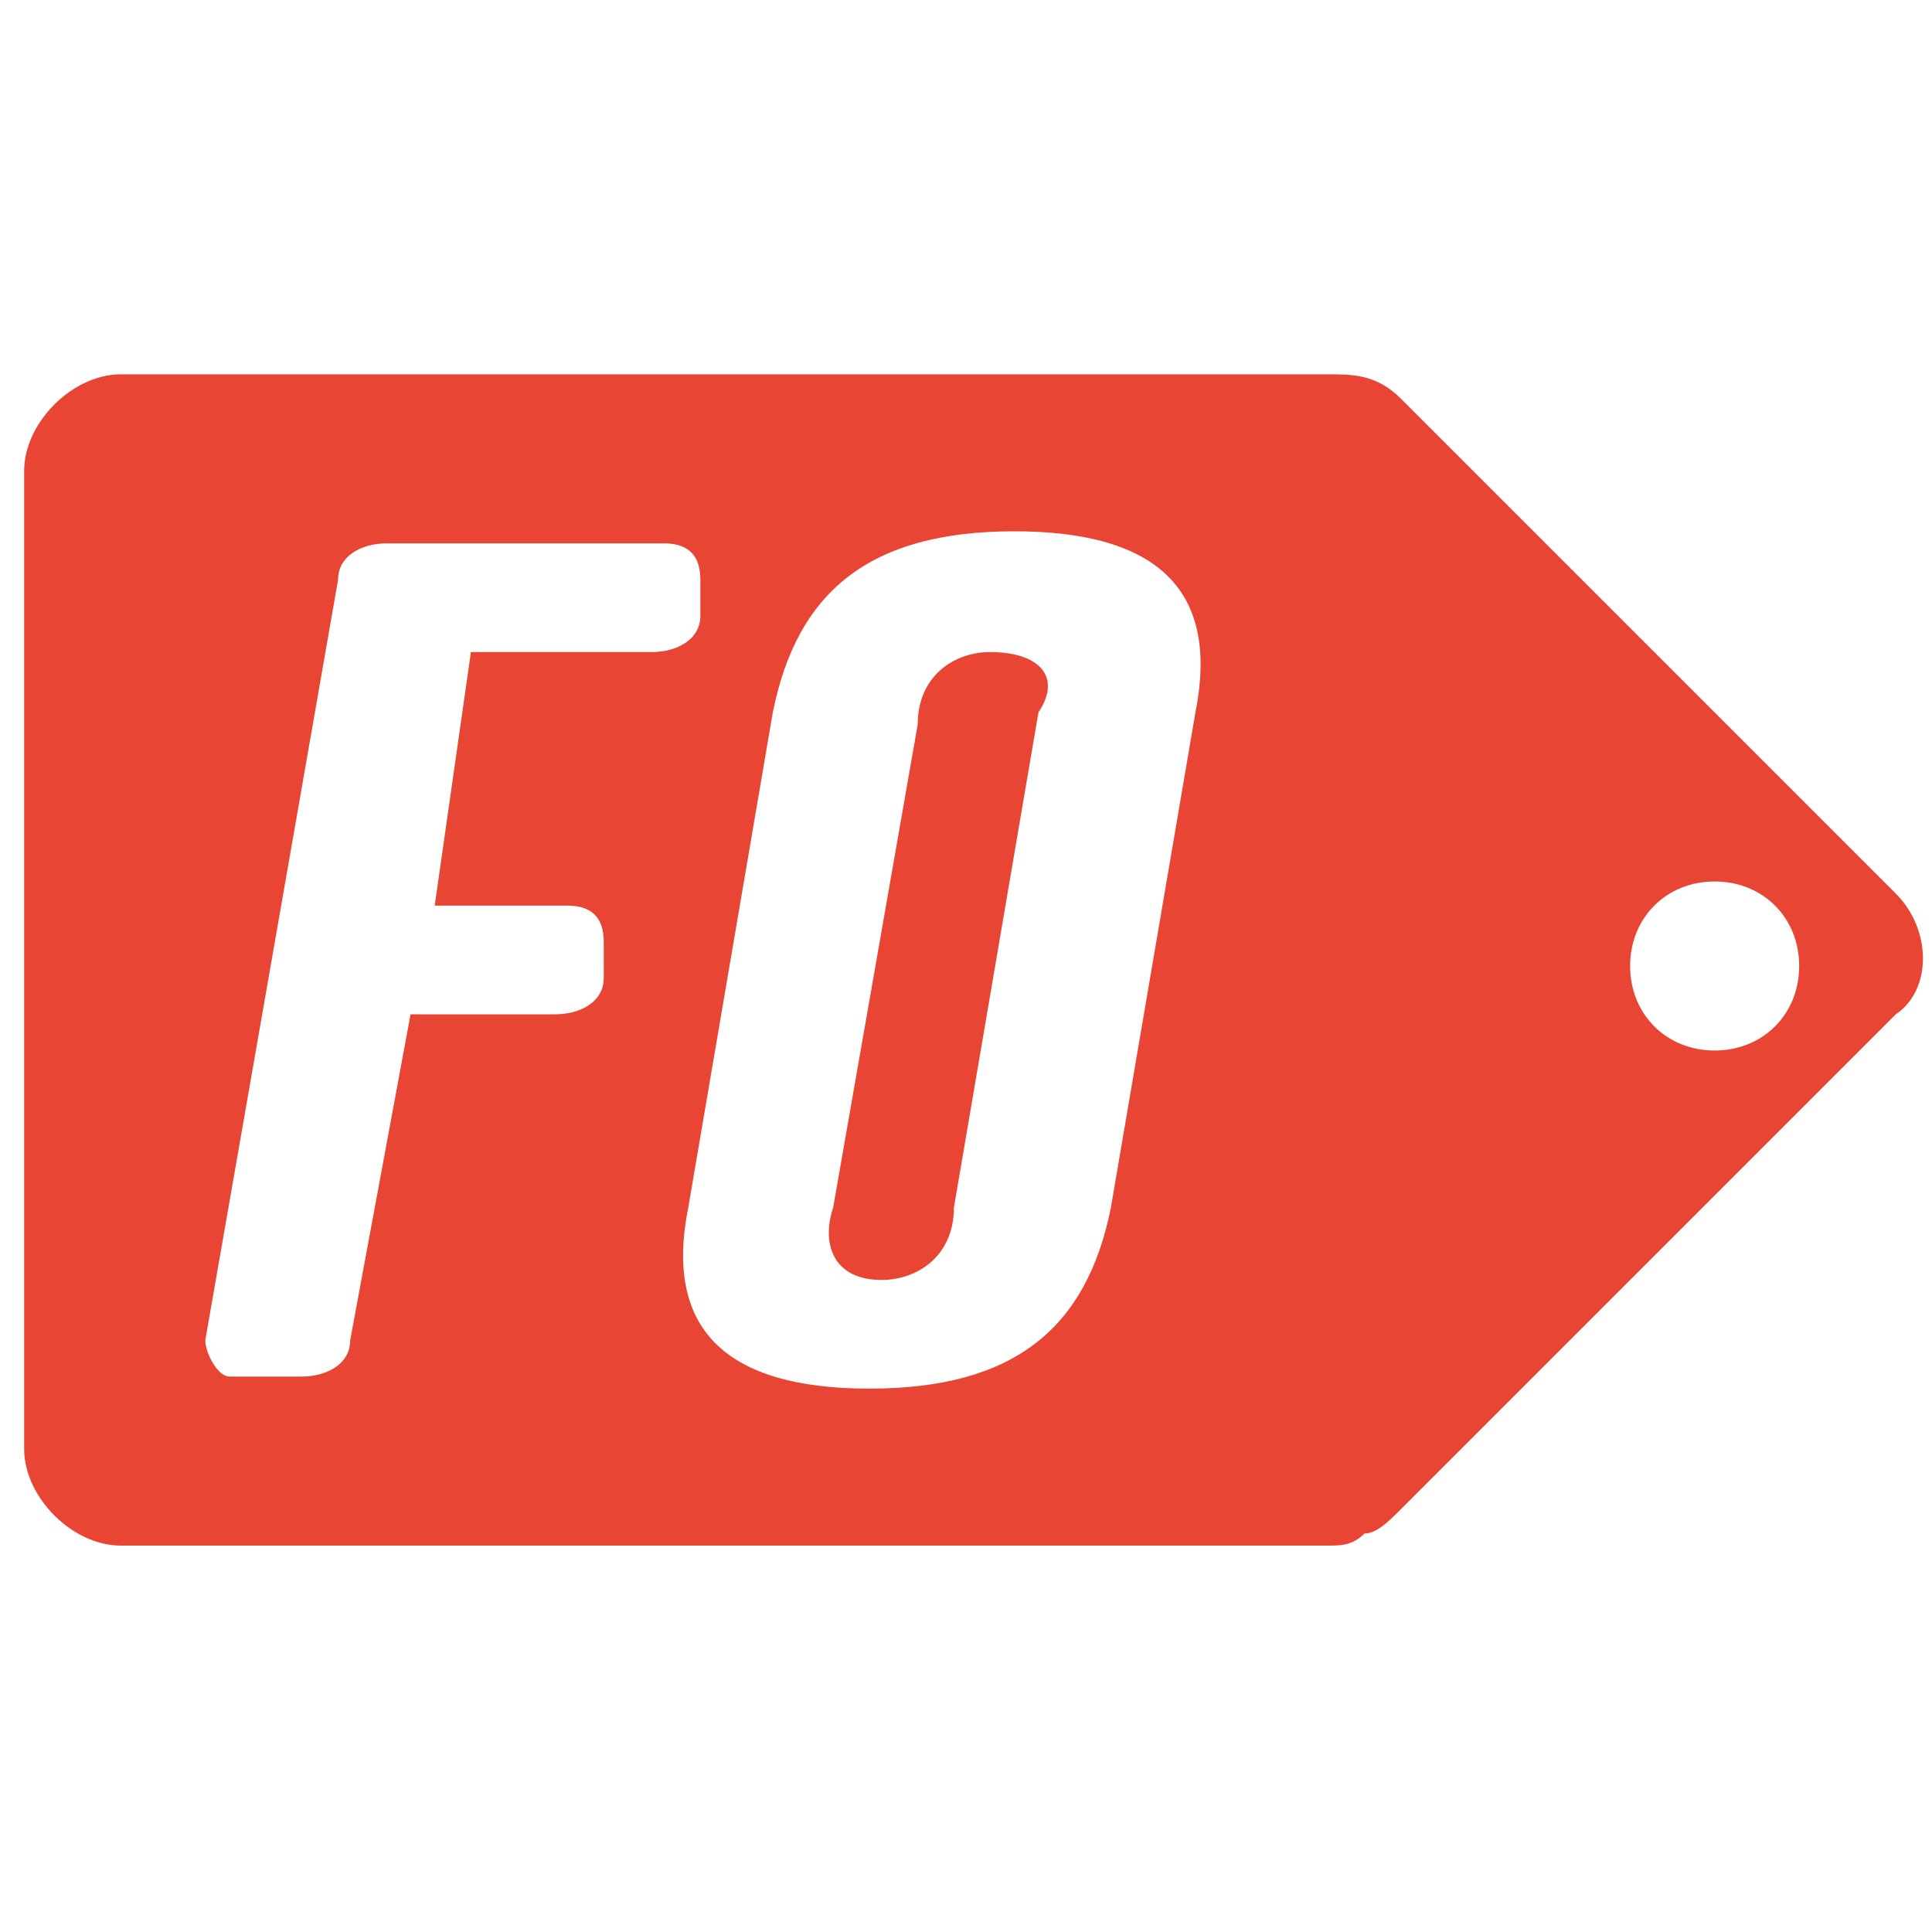 <?xml version="1.0" encoding="utf-8"?>
<!-- Generator: Adobe Illustrator 24.3.0, SVG Export Plug-In . SVG Version: 6.00 Build 0)  -->
<svg version="1.1" id="Layer_1" xmlns="http://www.w3.org/2000/svg" xmlns:xlink="http://www.w3.org/1999/xlink" x="0px" y="0px"
	 viewBox="0 0 16 16" style="enable-background:new 0 0 16 16;" xml:space="preserve">
<style type="text/css">
	.st0{fill:#E94535;}
</style>
<path class="st0" d="M8.2,5.4L8.2,5.4c-0.3,0-0.6,0.2-0.6,0.6L6.9,10c-0.1,0.3,0,0.6,0.4,0.6c0,0,0,0,0,0c0.3,0,0.6-0.2,0.6-0.6
	l0.7-4.1C8.8,5.6,8.6,5.4,8.2,5.4z"/>
<path class="st0" d="M15.7,7.4l-4.1-4.1c-0.2-0.2-0.4-0.2-0.6-0.2c0,0,0,0,0,0H1c-0.4,0-0.8,0.4-0.8,0.8V12c0,0.4,0.4,0.8,0.8,0.8
	h10c0.1,0,0.2,0,0.3-0.1c0.1,0,0.2-0.1,0.3-0.2l4.1-4.1C16,8.2,16,7.7,15.7,7.4z M4.7,7.5c0.2,0,0.3,0.1,0.3,0.3l0,0.3
	c0,0.2-0.2,0.3-0.4,0.3H3.4l-0.5,2.7c0,0.2-0.2,0.3-0.4,0.3H2c0,0-0.1,0-0.1,0c-0.1,0-0.2-0.2-0.2-0.3l1.1-6.3
	c0-0.2,0.2-0.3,0.4-0.3l2.3,0c0.2,0,0.3,0.1,0.3,0.3l0,0.3c0,0.2-0.2,0.3-0.4,0.3H3.9L3.6,7.5H4.7z M9.9,5.9L9.2,10
	c-0.2,1-0.8,1.5-2,1.5S5.5,11,5.7,10l0.7-4.1c0.2-1,0.8-1.5,2-1.5l0,0C9.6,4.4,10.1,4.9,9.9,5.9z M14.2,8.7c-0.4,0-0.7-0.3-0.7-0.7
	s0.3-0.7,0.7-0.7s0.7,0.3,0.7,0.7S14.6,8.7,14.2,8.7z"/>
</svg>
